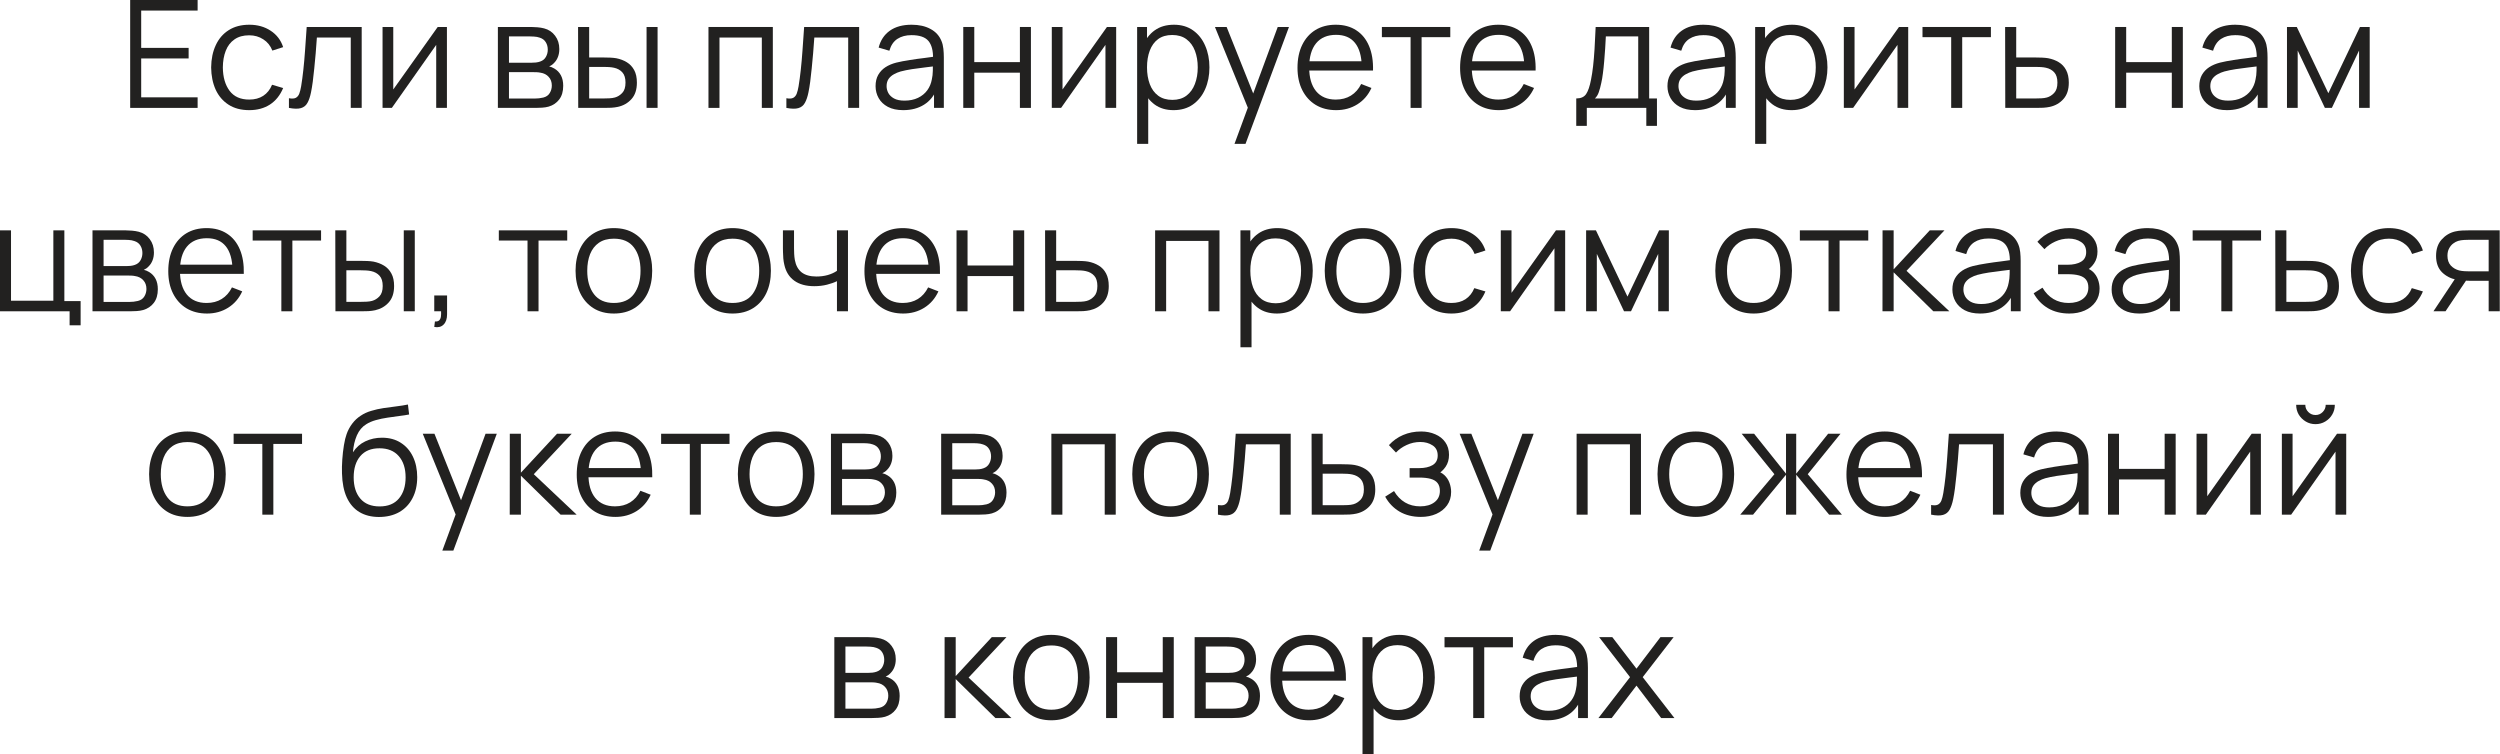 <?xml version="1.0" encoding="UTF-8"?> <svg xmlns="http://www.w3.org/2000/svg" viewBox="0 0 233.531 70.44" fill="none"><path d="M12.16 10.079V0H18.46V0.987H13.189V4.473H17.62V5.46H13.189V9.092H18.46V10.079H12.16Z" fill="#222120"></path><path d="M23.28 10.289C22.519 10.289 21.875 10.119 21.348 9.778C20.821 9.438 20.419 8.969 20.144 8.371C19.873 7.769 19.733 7.079 19.724 6.299C19.733 5.506 19.878 4.811 20.158 4.214C20.438 3.612 20.842 3.145 21.369 2.814C21.896 2.478 22.535 2.31 23.287 2.31C24.052 2.31 24.717 2.496 25.282 2.87C25.851 3.243 26.24 3.754 26.45 4.403L25.442 4.725C25.265 4.272 24.983 3.922 24.596 3.675C24.213 3.423 23.774 3.297 23.28 3.297C22.724 3.297 22.265 3.425 21.901 3.682C21.537 3.934 21.266 4.286 21.089 4.739C20.912 5.191 20.821 5.712 20.816 6.299C20.825 7.205 21.035 7.933 21.446 8.483C21.857 9.029 22.468 9.302 23.28 9.302C23.793 9.302 24.229 9.186 24.589 8.952C24.953 8.714 25.228 8.369 25.414 7.916L26.45 8.224C26.17 8.896 25.76 9.41 25.219 9.764C24.677 10.114 24.031 10.289 23.28 10.289Z" fill="#222120"></path><path d="M26.99 10.079V9.176C27.27 9.228 27.483 9.216 27.627 9.141C27.776 9.062 27.886 8.931 27.956 8.749C28.026 8.563 28.084 8.332 28.131 8.056C28.206 7.599 28.274 7.095 28.334 6.544C28.395 5.994 28.449 5.387 28.495 4.725C28.547 4.057 28.598 3.322 28.649 2.52H33.787V10.079H32.765V3.507H29.601C29.568 4.001 29.531 4.494 29.489 4.984C29.447 5.474 29.403 5.945 29.356 6.397C29.314 6.845 29.267 7.258 29.216 7.636C29.165 8.014 29.111 8.341 29.055 8.616C28.971 9.032 28.859 9.363 28.719 9.61C28.584 9.858 28.381 10.021 28.11 10.1C27.839 10.179 27.466 10.172 26.99 10.079Z" fill="#222120"></path><path d="M41.748 2.52V10.079H40.747V4.193L36.603 10.079H35.735V2.52H36.736V8.357L40.887 2.52H41.748Z" fill="#222120"></path><path d="M46.508 10.079V2.52H49.623C49.781 2.52 49.972 2.529 50.196 2.548C50.425 2.566 50.638 2.601 50.833 2.653C51.258 2.765 51.599 2.993 51.855 3.339C52.117 3.684 52.247 4.099 52.247 4.585C52.247 4.855 52.205 5.098 52.121 5.313C52.042 5.523 51.928 5.705 51.778 5.859C51.708 5.938 51.631 6.008 51.547 6.068C51.463 6.124 51.382 6.171 51.302 6.208C51.452 6.236 51.613 6.302 51.785 6.404C52.056 6.563 52.261 6.778 52.401 7.048C52.541 7.314 52.611 7.639 52.611 8.021C52.611 8.539 52.488 8.962 52.24 9.288C51.993 9.615 51.662 9.839 51.246 9.96C51.06 10.011 50.857 10.044 50.638 10.058C50.423 10.072 50.22 10.079 50.029 10.079H46.508ZM47.544 9.204H49.979C50.078 9.204 50.201 9.197 50.351 9.183C50.5 9.165 50.633 9.141 50.749 9.113C51.025 9.043 51.226 8.903 51.351 8.693C51.482 8.479 51.547 8.245 51.547 7.993C51.547 7.662 51.449 7.391 51.253 7.181C51.062 6.967 50.805 6.836 50.483 6.789C50.376 6.766 50.264 6.752 50.148 6.747C50.031 6.743 49.926 6.74 49.833 6.74H47.544V9.204ZM47.544 5.859H49.657C49.779 5.859 49.914 5.852 50.064 5.838C50.217 5.819 50.351 5.789 50.462 5.747C50.705 5.663 50.882 5.518 50.994 5.313C51.111 5.107 51.169 4.883 51.169 4.641C51.169 4.375 51.106 4.141 50.98 3.941C50.859 3.74 50.675 3.6 50.428 3.521C50.259 3.46 50.078 3.425 49.882 3.416C49.69 3.406 49.569 3.402 49.518 3.402H47.544V5.859Z" fill="#222120"></path><path d="M54.013 10.079L53.999 2.52H55.035V5.369H56.351C56.571 5.369 56.785 5.373 56.995 5.383C57.205 5.392 57.394 5.411 57.562 5.439C57.935 5.513 58.267 5.639 58.556 5.817C58.845 5.994 59.074 6.239 59.242 6.551C59.41 6.859 59.494 7.249 59.494 7.72C59.494 8.369 59.326 8.88 58.99 9.253C58.654 9.627 58.232 9.869 57.723 9.981C57.532 10.023 57.324 10.051 57.1 10.065C56.876 10.074 56.657 10.079 56.442 10.079H54.013ZM55.035 9.197H56.4C56.554 9.197 56.729 9.193 56.925 9.183C57.121 9.174 57.294 9.148 57.443 9.106C57.695 9.036 57.921 8.896 58.122 8.686C58.327 8.472 58.43 8.15 58.43 7.72C58.43 7.296 58.332 6.976 58.136 6.761C57.94 6.542 57.679 6.397 57.352 6.327C57.203 6.295 57.044 6.274 56.876 6.264C56.713 6.255 56.554 6.25 56.4 6.25H55.035V9.197ZM60.397 10.079V2.52H61.426V10.079H60.397Z" fill="#222120"></path><path d="M66.18 10.079V2.52H72.192V10.079H71.164V3.507H67.209V10.079H66.18Z" fill="#222120"></path><path d="M73.457 10.079V9.176C73.737 9.228 73.949 9.216 74.094 9.141C74.243 9.062 74.353 8.931 74.423 8.749C74.493 8.563 74.551 8.332 74.598 8.056C74.673 7.599 74.74 7.095 74.801 6.544C74.862 5.994 74.915 5.387 74.962 4.725C75.013 4.057 75.065 3.322 75.116 2.52H80.254V10.079H79.232V3.507H76.068C76.035 4.001 75.998 4.494 75.956 4.984C75.914 5.474 75.869 5.945 75.823 6.397C75.781 6.845 75.734 7.258 75.683 7.636C75.632 8.014 75.578 8.341 75.522 8.616C75.438 9.032 75.326 9.363 75.186 9.61C75.051 9.858 74.848 10.021 74.577 10.1C74.306 10.179 73.933 10.172 73.457 10.079Z" fill="#222120"></path><path d="M84.372 10.289C83.803 10.289 83.324 10.186 82.937 9.981C82.554 9.776 82.267 9.503 82.076 9.162C81.885 8.822 81.789 8.451 81.789 8.049C81.789 7.639 81.871 7.289 82.034 6.999C82.202 6.705 82.428 6.465 82.713 6.278C83.002 6.092 83.336 5.95 83.714 5.852C84.096 5.758 84.519 5.677 84.981 5.607C85.447 5.532 85.903 5.469 86.346 5.418C86.794 5.362 87.186 5.308 87.522 5.257L87.158 5.481C87.172 4.734 87.027 4.181 86.724 3.822C86.42 3.462 85.893 3.283 85.142 3.283C84.624 3.283 84.185 3.399 83.826 3.633C83.471 3.866 83.222 4.235 83.077 4.739L82.076 4.445C82.249 3.768 82.596 3.243 83.119 2.87C83.642 2.496 84.321 2.31 85.156 2.31C85.846 2.31 86.432 2.44 86.913 2.702C87.398 2.958 87.741 3.332 87.942 3.822C88.035 4.041 88.095 4.286 88.123 4.557C88.152 4.827 88.166 5.103 88.166 5.383V10.079H87.249V8.182L87.515 8.294C87.258 8.943 86.859 9.438 86.318 9.778C85.776 10.119 85.128 10.289 84.372 10.289ZM84.491 9.4C84.971 9.4 85.392 9.314 85.751 9.141C86.11 8.969 86.399 8.733 86.619 8.434C86.838 8.131 86.98 7.79 87.046 7.412C87.102 7.17 87.132 6.904 87.137 6.614C87.141 6.32 87.144 6.101 87.144 5.956L87.536 6.159C87.186 6.206 86.805 6.253 86.395 6.299C85.989 6.346 85.588 6.4 85.191 6.46C84.799 6.521 84.444 6.593 84.127 6.677C83.912 6.738 83.705 6.824 83.504 6.936C83.303 7.044 83.138 7.188 83.007 7.37C82.881 7.552 82.818 7.779 82.818 8.049C82.818 8.269 82.872 8.481 82.979 8.686C83.091 8.892 83.268 9.062 83.511 9.197C83.758 9.333 84.085 9.4 84.491 9.4Z" fill="#222120"></path><path d="M89.981 10.079V2.52H91.01V5.803H95.272V2.52H96.301V10.079H95.272V6.789H91.01V10.079H89.981Z" fill="#222120"></path><path d="M104.264 2.52V10.079H103.263V4.193L99.119 10.079H98.251V2.52H99.253V8.357L103.403 2.52H104.264Z" fill="#222120"></path><path d="M109.623 10.289C108.928 10.289 108.34 10.114 107.859 9.764C107.379 9.41 107.015 8.931 106.767 8.329C106.52 7.723 106.397 7.044 106.397 6.292C106.397 5.527 106.52 4.846 106.767 4.249C107.02 3.647 107.388 3.173 107.873 2.828C108.359 2.482 108.956 2.31 109.665 2.31C110.356 2.31 110.949 2.485 111.443 2.835C111.938 3.185 112.316 3.661 112.577 4.263C112.843 4.865 112.976 5.541 112.976 6.292C112.976 7.048 112.843 7.727 112.577 8.329C112.311 8.931 111.928 9.41 111.429 9.764C110.93 10.114 110.328 10.289 109.623 10.289ZM106.222 13.439V2.52H107.145V8.21H107.258V13.439H106.222ZM109.518 9.33C110.046 9.33 110.484 9.197 110.834 8.931C111.184 8.665 111.445 8.304 111.618 7.846C111.796 7.384 111.884 6.866 111.884 6.292C111.884 5.723 111.798 5.21 111.625 4.753C111.452 4.295 111.189 3.934 110.834 3.668C110.484 3.402 110.039 3.269 109.497 3.269C108.97 3.269 108.531 3.397 108.181 3.654C107.836 3.91 107.577 4.267 107.404 4.725C107.232 5.177 107.145 5.7 107.145 6.292C107.145 6.876 107.232 7.398 107.404 7.86C107.577 8.318 107.838 8.677 108.188 8.938C108.538 9.2 108.982 9.33 109.518 9.33Z" fill="#222120"></path><path d="M115.317 13.439L116.78 9.47L116.801 10.646L113.491 2.52H114.583L117.298 9.316H116.85L119.356 2.52H120.406L116.347 13.439H115.317Z" fill="#222120"></path><path d="M124.821 10.289C124.083 10.289 123.444 10.126 122.903 9.799C122.366 9.473 121.949 9.013 121.65 8.42C121.351 7.828 121.202 7.132 121.202 6.334C121.202 5.509 121.349 4.795 121.643 4.193C121.937 3.591 122.35 3.126 122.882 2.8C123.418 2.473 124.051 2.31 124.779 2.31C125.525 2.31 126.162 2.482 126.689 2.828C127.217 3.168 127.616 3.658 127.886 4.298C128.157 4.937 128.281 5.7 128.257 6.586H127.207V6.222C127.189 5.243 126.976 4.503 126.57 4.004C126.169 3.504 125.581 3.255 124.807 3.255C123.995 3.255 123.372 3.518 122.938 4.046C122.508 4.573 122.294 5.324 122.294 6.299C122.294 7.251 122.508 7.991 122.938 8.518C123.372 9.041 123.985 9.302 124.779 9.302C125.32 9.302 125.791 9.179 126.192 8.931C126.598 8.679 126.918 8.318 127.151 7.846L128.11 8.217C127.812 8.875 127.371 9.386 126.787 9.75C126.209 10.109 125.553 10.289 124.821 10.289ZM121.93 6.586V5.726H127.704V6.586H121.93Z" fill="#222120"></path><path d="M131.766 10.079V3.472H129.085V2.52H135.475V3.472H132.795V10.079H131.766Z" fill="#222120"></path><path d="M140.009 10.289C139.271 10.289 138.632 10.126 138.091 9.799C137.554 9.473 137.137 9.013 136.838 8.42C136.539 7.828 136.39 7.132 136.39 6.334C136.39 5.509 136.537 4.795 136.831 4.193C137.125 3.591 137.538 3.126 138.07 2.8C138.606 2.473 139.239 2.31 139.967 2.31C140.713 2.31 141.35 2.482 141.878 2.828C142.405 3.168 142.804 3.658 143.074 4.298C143.345 4.937 143.469 5.7 143.445 6.586H142.396V6.222C142.377 5.243 142.165 4.503 141.758 4.004C141.357 3.504 140.769 3.255 139.995 3.255C139.183 3.255 138.56 3.518 138.126 4.046C137.697 4.573 137.482 5.324 137.482 6.299C137.482 7.251 137.697 7.991 138.126 8.518C138.56 9.041 139.173 9.302 139.967 9.302C140.508 9.302 140.979 9.179 141.381 8.931C141.786 8.679 142.106 8.318 142.339 7.846L143.299 8.217C143 8.875 142.559 9.386 141.976 9.75C141.397 10.109 140.741 10.289 140.009 10.289ZM137.118 6.586V5.726H142.892V6.586H137.118Z" fill="#222120"></path><path d="M147.241 11.759V9.197C147.671 9.197 147.979 9.06 148.165 8.784C148.352 8.504 148.503 8.059 148.62 7.447C148.699 7.051 148.765 6.624 148.816 6.166C148.868 5.709 148.912 5.187 148.949 4.599C148.986 4.006 149.021 3.313 149.054 2.52H154.052V9.197H154.78V11.759H153.786V10.079H148.228V11.759H147.241ZM148.984 9.197H153.03V3.402H150.006C149.992 3.756 149.971 4.132 149.943 4.529C149.92 4.925 149.889 5.322 149.852 5.719C149.819 6.115 149.78 6.488 149.733 6.838C149.691 7.184 149.64 7.487 149.579 7.748C149.509 8.084 149.432 8.371 149.348 8.609C149.269 8.847 149.148 9.043 148.984 9.197Z" fill="#222120"></path><path d="M158.344 10.289C157.775 10.289 157.297 10.186 156.909 9.981C156.527 9.776 156.24 9.503 156.048 9.162C155.857 8.822 155.761 8.451 155.761 8.049C155.761 7.639 155.843 7.289 156.006 6.999C156.174 6.705 156.401 6.465 156.685 6.278C156.975 6.092 157.308 5.95 157.686 5.852C158.069 5.758 158.491 5.677 158.953 5.607C159.42 5.532 159.875 5.469 160.318 5.418C160.766 5.362 161.158 5.308 161.494 5.257L161.13 5.481C161.144 4.734 160.999 4.181 160.696 3.822C160.393 3.462 159.866 3.283 159.114 3.283C158.596 3.283 158.158 3.399 157.798 3.633C157.444 3.866 157.194 4.235 157.049 4.739L156.048 4.445C156.221 3.768 156.569 3.243 157.091 2.87C157.614 2.496 158.293 2.31 159.128 2.31C159.819 2.31 160.404 2.44 160.885 2.702C161.37 2.958 161.713 3.332 161.914 3.822C162.007 4.041 162.068 4.286 162.096 4.557C162.124 4.827 162.138 5.103 162.138 5.383V10.079H161.221V8.182L161.487 8.294C161.23 8.943 160.831 9.438 160.29 9.778C159.749 10.119 159.1 10.289 158.344 10.289ZM158.463 9.4C158.944 9.4 159.364 9.314 159.723 9.141C160.082 8.969 160.372 8.733 160.591 8.434C160.81 8.131 160.953 7.79 161.018 7.412C161.074 7.17 161.104 6.904 161.109 6.614C161.114 6.32 161.116 6.101 161.116 5.956L161.508 6.159C161.158 6.206 160.778 6.253 160.367 6.299C159.961 6.346 159.56 6.4 159.163 6.46C158.771 6.521 158.417 6.593 158.099 6.677C157.885 6.738 157.677 6.824 157.476 6.936C157.276 7.044 157.11 7.188 156.979 7.37C156.853 7.552 156.79 7.779 156.79 8.049C156.79 8.269 156.844 8.481 156.951 8.686C157.063 8.892 157.241 9.062 157.483 9.197C157.731 9.333 158.057 9.4 158.463 9.4Z" fill="#222120"></path><path d="M167.355 10.289C166.659 10.289 166.071 10.114 165.591 9.764C165.11 9.41 164.746 8.931 164.499 8.329C164.252 7.723 164.128 7.044 164.128 6.292C164.128 5.527 164.252 4.846 164.499 4.249C164.751 3.647 165.12 3.173 165.605 2.828C166.09 2.482 166.687 2.31 167.397 2.31C168.087 2.31 168.68 2.485 169.175 2.835C169.669 3.185 170.047 3.661 170.308 4.263C170.574 4.865 170.707 5.541 170.707 6.292C170.707 7.048 170.574 7.727 170.308 8.329C170.042 8.931 169.66 9.41 169.161 9.764C168.661 10.114 168.059 10.289 167.355 10.289ZM163.953 13.439V2.52H164.877V8.21H164.989V13.439H163.953ZM167.25 9.33C167.777 9.33 168.216 9.197 168.566 8.931C168.916 8.665 169.177 8.304 169.35 7.846C169.527 7.384 169.616 6.866 169.616 6.292C169.616 5.723 169.529 5.21 169.357 4.753C169.184 4.295 168.92 3.934 168.566 3.668C168.216 3.402 167.77 3.269 167.229 3.269C166.701 3.269 166.263 3.397 165.913 3.654C165.568 3.91 165.309 4.267 165.136 4.725C164.963 5.177 164.877 5.7 164.877 6.292C164.877 6.876 164.963 7.398 165.136 7.86C165.309 8.318 165.57 8.677 165.92 8.938C166.27 9.2 166.713 9.33 167.25 9.33Z" fill="#222120"></path><path d="M178.25 2.52V10.079H177.249V4.193L173.105 10.079H172.237V2.52H173.238V8.357L177.389 2.52H178.25Z" fill="#222120"></path><path d="M182.265 10.079V3.472H179.585V2.52H185.975V3.472H183.294V10.079H182.265Z" fill="#222120"></path><path d="M187.317 10.079L187.303 2.52H188.339V5.369H190.109C190.329 5.369 190.543 5.373 190.753 5.383C190.968 5.392 191.157 5.411 191.32 5.439C191.694 5.509 192.025 5.632 192.314 5.81C192.608 5.987 192.837 6.232 193 6.544C193.168 6.857 193.252 7.249 193.252 7.72C193.252 8.369 193.084 8.88 192.748 9.253C192.417 9.627 191.997 9.869 191.488 9.981C191.297 10.023 191.089 10.051 190.865 10.065C190.641 10.074 190.42 10.079 190.2 10.079H187.317ZM188.339 9.197H190.158C190.317 9.197 190.494 9.193 190.69 9.183C190.886 9.174 191.059 9.148 191.208 9.106C191.456 9.036 191.68 8.896 191.88 8.686C192.086 8.472 192.188 8.15 192.188 7.72C192.188 7.296 192.09 6.976 191.894 6.761C191.698 6.542 191.437 6.397 191.11 6.327C190.966 6.295 190.809 6.274 190.641 6.264C190.473 6.255 190.312 6.25 190.158 6.25H188.339V9.197Z" fill="#222120"></path><path d="M197.583 10.079V2.52H198.612V5.803H202.874V2.52H203.904V10.079H202.874V6.789H198.612V10.079H197.583Z" fill="#222120"></path><path d="M208.024 10.289C207.454 10.289 206.976 10.186 206.589 9.981C206.206 9.776 205.919 9.503 205.728 9.162C205.536 8.822 205.441 8.451 205.441 8.049C205.441 7.639 205.522 7.289 205.686 6.999C205.854 6.705 206.08 6.465 206.365 6.278C206.654 6.092 206.988 5.95 207.366 5.852C207.748 5.758 208.171 5.677 208.633 5.607C209.099 5.532 209.554 5.469 209.998 5.418C210.445 5.362 210.838 5.308 211.173 5.257L210.809 5.481C210.823 4.734 210.679 4.181 210.375 3.822C210.072 3.462 209.545 3.283 208.794 3.283C208.276 3.283 207.837 3.399 207.478 3.633C207.123 3.866 206.873 4.235 206.729 4.739L205.728 4.445C205.9 3.768 206.248 3.243 206.771 2.87C207.293 2.496 207.972 2.31 208.808 2.31C209.498 2.31 210.084 2.44 210.565 2.702C211.05 2.958 211.393 3.332 211.593 3.822C211.687 4.041 211.747 4.286 211.775 4.557C211.803 4.827 211.817 5.103 211.817 5.383V10.079H210.9V8.182L211.166 8.294C210.91 8.943 210.511 9.438 209.97 9.778C209.428 10.119 208.779 10.289 208.024 10.289ZM208.143 9.4C208.623 9.4 209.043 9.314 209.403 9.141C209.762 8.969 210.051 8.733 210.271 8.434C210.49 8.131 210.632 7.79 210.697 7.412C210.753 7.17 210.784 6.904 210.788 6.614C210.793 6.32 210.795 6.101 210.795 5.956L211.187 6.159C210.837 6.206 210.457 6.253 210.046 6.299C209.64 6.346 209.239 6.4 208.843 6.46C208.45 6.521 208.096 6.593 207.779 6.677C207.564 6.738 207.356 6.824 207.156 6.936C206.955 7.044 206.789 7.188 206.659 7.37C206.533 7.552 206.47 7.779 206.47 8.049C206.47 8.269 206.523 8.481 206.631 8.686C206.743 8.892 206.92 9.062 207.163 9.197C207.41 9.333 207.737 9.4 208.143 9.4Z" fill="#222120"></path><path d="M213.632 10.079V2.52H214.549L217.496 8.707L220.45 2.52H221.36V10.079H220.366V4.718L217.825 10.079H217.174L214.633 4.718V10.079H213.632Z" fill="#222120"></path><path d="M6.502 30.387V29.078H0V21.518H1.029V28.091H4.984V21.518H6.012V28.126H7.531V30.387H6.502Z" fill="#222120"></path><path d="M8.64 29.078V21.518H11.755C11.913 21.518 12.105 21.528 12.329 21.546C12.557 21.565 12.77 21.6 12.966 21.651C13.39 21.763 13.731 21.992 13.987 22.337C14.249 22.682 14.379 23.098 14.379 23.583C14.379 23.854 14.337 24.096 14.253 24.311C14.174 24.521 14.06 24.703 13.91 24.857C13.84 24.936 13.763 25.006 13.679 25.067C13.595 25.123 13.514 25.17 13.434 25.207C13.584 25.235 13.745 25.3 13.917 25.403C14.188 25.562 14.393 25.776 14.533 26.047C14.673 26.313 14.743 26.637 14.743 27.02C14.743 27.538 14.62 27.96 14.372 28.287C14.125 28.613 13.794 28.837 13.378 28.959C13.192 29.01 12.989 29.043 12.77 29.057C12.555 29.071 12.352 29.078 12.161 29.078H8.64ZM9.676 28.203H12.112C12.21 28.203 12.333 28.196 12.483 28.182C12.632 28.163 12.765 28.14 12.882 28.112C13.157 28.042 13.358 27.902 13.483 27.692C13.614 27.477 13.679 27.244 13.679 26.992C13.679 26.661 13.581 26.39 13.386 26.18C13.194 25.965 12.938 25.835 12.616 25.788C12.508 25.765 12.396 25.751 12.28 25.746C12.163 25.741 12.058 25.739 11.965 25.739H9.676V28.203ZM9.676 24.857H11.79C11.911 24.857 12.046 24.85 12.196 24.836C12.35 24.817 12.483 24.787 12.595 24.745C12.837 24.661 13.015 24.516 13.127 24.311C13.243 24.106 13.302 23.882 13.302 23.639C13.302 23.373 13.239 23.14 13.113 22.939C12.991 22.738 12.807 22.598 12.56 22.519C12.392 22.458 12.21 22.423 12.014 22.414C11.822 22.405 11.701 22.4 11.65 22.4H9.676V24.857Z" fill="#222120"></path><path d="M19.337 29.288C18.6 29.288 17.961 29.124 17.419 28.798C16.883 28.471 16.465 28.011 16.166 27.419C15.868 26.826 15.719 26.131 15.719 25.333C15.719 24.507 15.865 23.793 16.159 23.191C16.453 22.589 16.866 22.125 17.398 21.798C17.935 21.472 18.567 21.308 19.295 21.308C20.042 21.308 20.679 21.481 21.206 21.826C21.733 22.167 22.132 22.657 22.403 23.296C22.674 23.935 22.797 24.698 22.774 25.585H21.724V25.221C21.705 24.241 21.493 23.501 21.087 23.002C20.686 22.503 20.098 22.253 19.323 22.253C18.511 22.253 17.888 22.517 17.454 23.044C17.025 23.571 16.81 24.323 16.81 25.298C16.81 26.25 17.025 26.989 17.454 27.517C17.888 28.039 18.502 28.301 19.295 28.301C19.836 28.301 20.308 28.177 20.709 27.93C21.115 27.678 21.435 27.316 21.668 26.845L22.627 27.216C22.328 27.874 21.887 28.385 21.304 28.749C20.725 29.108 20.07 29.288 19.337 29.288ZM16.446 25.585V24.724H22.221V25.585H16.446Z" fill="#222120"></path><path d="M26.282 29.078V22.47H23.602V21.518H29.992V22.47H27.311V29.078H26.282Z" fill="#222120"></path><path d="M31.334 29.078L31.32 21.518H32.355V24.367H33.671C33.891 24.367 34.105 24.372 34.315 24.381C34.525 24.39 34.714 24.409 34.882 24.437C35.256 24.512 35.587 24.638 35.876 24.815C36.166 24.992 36.394 25.237 36.562 25.55C36.73 25.858 36.814 26.247 36.814 26.719C36.814 27.367 36.646 27.878 36.31 28.252C35.974 28.625 35.552 28.867 35.043 28.98C34.852 29.022 34.644 29.05 34.42 29.064C34.196 29.073 33.977 29.078 33.762 29.078H31.334ZM32.355 28.196H33.72C33.875 28.196 34.049 28.191 34.245 28.182C34.441 28.172 34.614 28.147 34.763 28.105C35.015 28.035 35.242 27.895 35.442 27.685C35.648 27.47 35.75 27.148 35.75 26.719C35.75 26.294 35.652 25.974 35.456 25.76C35.26 25.541 34.999 25.396 34.672 25.326C34.523 25.293 34.364 25.272 34.196 25.263C34.033 25.254 33.875 25.249 33.72 25.249H32.355V28.196ZM37.717 29.078V21.518H38.746V29.078H37.717Z" fill="#222120"></path><path d="M40.565 30.54L40.628 30.029C40.815 30.043 40.95 30.006 41.034 29.917C41.118 29.829 41.169 29.71 41.188 29.561C41.206 29.411 41.211 29.25 41.202 29.078H40.565V27.601H41.762V29.358C41.762 29.787 41.652 30.109 41.433 30.323C41.218 30.538 40.929 30.61 40.565 30.54Z" fill="#222120"></path><path d="M49.277 29.078V22.47H46.596V21.518H52.986V22.47H50.305V29.078H49.277Z" fill="#222120"></path><path d="M57.341 29.288C56.589 29.288 55.948 29.117 55.416 28.777C54.884 28.436 54.476 27.965 54.191 27.363C53.907 26.761 53.764 26.07 53.764 25.291C53.764 24.498 53.909 23.802 54.198 23.205C54.487 22.608 54.898 22.143 55.43 21.812C55.967 21.476 56.603 21.308 57.341 21.308C58.097 21.308 58.741 21.479 59.273 21.819C59.809 22.155 60.218 22.624 60.498 23.226C60.782 23.823 60.924 24.512 60.924 25.291C60.924 26.084 60.782 26.782 60.498 27.384C60.213 27.981 59.802 28.448 59.266 28.784C58.729 29.119 58.087 29.288 57.341 29.288ZM57.341 28.301C58.181 28.301 58.806 28.023 59.217 27.468C59.627 26.908 59.833 26.182 59.833 25.291C59.833 24.376 59.625 23.648 59.21 23.107C58.799 22.566 58.176 22.295 57.341 22.295C56.776 22.295 56.31 22.423 55.941 22.68C55.577 22.932 55.304 23.284 55.122 23.737C54.945 24.185 54.856 24.703 54.856 25.291C54.856 26.201 55.066 26.931 55.486 27.482C55.906 28.028 56.524 28.301 57.341 28.301Z" fill="#222120"></path><path d="M68.428 29.288C67.677 29.288 67.035 29.117 66.503 28.777C65.971 28.436 65.563 27.965 65.278 27.363C64.993 26.761 64.851 26.07 64.851 25.291C64.851 24.498 64.996 23.802 65.285 23.205C65.574 22.608 65.985 22.143 66.517 21.812C67.053 21.476 67.691 21.308 68.428 21.308C69.184 21.308 69.828 21.479 70.36 21.819C70.896 22.155 71.304 22.624 71.584 23.226C71.869 23.823 72.012 24.512 72.012 25.291C72.012 26.084 71.869 26.782 71.584 27.384C71.3 27.981 70.889 28.448 70.353 28.784C69.816 29.119 69.174 29.288 68.428 29.288ZM68.428 28.301C69.268 28.301 69.893 28.023 70.304 27.468C70.714 26.908 70.92 26.182 70.92 25.291C70.92 24.376 70.712 23.648 70.297 23.107C69.886 22.566 69.263 22.295 68.428 22.295C67.863 22.295 67.397 22.423 67.028 22.68C66.664 22.932 66.391 23.284 66.209 23.737C66.032 24.185 65.943 24.703 65.943 25.291C65.943 26.201 66.153 26.931 66.573 27.482C66.993 28.028 67.611 28.301 68.428 28.301Z" fill="#222120"></path><path d="M78.182 29.078V26.264C77.93 26.39 77.62 26.499 77.251 26.593C76.882 26.686 76.486 26.733 76.061 26.733C75.296 26.733 74.675 26.562 74.199 26.222C73.723 25.881 73.413 25.389 73.269 24.745C73.222 24.554 73.189 24.351 73.17 24.136C73.156 23.921 73.147 23.728 73.142 23.555C73.138 23.382 73.135 23.259 73.135 23.184V21.518H74.172V23.184C74.172 23.338 74.176 23.513 74.186 23.709C74.195 23.905 74.216 24.096 74.248 24.283C74.342 24.792 74.552 25.177 74.878 25.438C75.21 25.699 75.674 25.83 76.271 25.83C76.645 25.83 76.997 25.783 77.328 25.69C77.664 25.592 77.949 25.461 78.182 25.298V21.518H79.211V29.078H78.182Z" fill="#222120"></path><path d="M84.369 29.288C83.632 29.288 82.992 29.124 82.451 28.798C81.914 28.471 81.497 28.011 81.198 27.419C80.899 26.826 80.75 26.131 80.75 25.333C80.75 24.507 80.897 23.793 81.191 23.191C81.485 22.589 81.898 22.125 82.43 21.798C82.967 21.472 83.599 21.308 84.327 21.308C85.074 21.308 85.71 21.481 86.238 21.826C86.765 22.167 87.164 22.657 87.435 23.296C87.705 23.935 87.829 24.698 87.806 25.585H86.756V25.221C86.737 24.241 86.525 23.501 86.119 23.002C85.717 22.503 85.13 22.253 84.355 22.253C83.543 22.253 82.92 22.517 82.486 23.044C82.057 23.571 81.842 24.323 81.842 25.298C81.842 26.25 82.057 26.989 82.486 27.517C82.92 28.039 83.534 28.301 84.327 28.301C84.868 28.301 85.339 28.177 85.741 27.93C86.147 27.678 86.466 27.316 86.7 26.845L87.659 27.216C87.36 27.874 86.919 28.385 86.336 28.749C85.757 29.108 85.102 29.288 84.369 29.288ZM81.478 25.585V24.724H87.253V25.585H81.478Z" fill="#222120"></path><path d="M89.352 29.078V21.518H90.381V24.801H94.643V21.518H95.672V29.078H94.643V25.788H90.381V29.078H89.352Z" fill="#222120"></path><path d="M97.637 29.078L97.623 21.518H98.659V24.367H100.429C100.649 24.367 100.863 24.372 101.073 24.381C101.288 24.39 101.477 24.409 101.64 24.437C102.014 24.507 102.345 24.631 102.634 24.808C102.928 24.985 103.157 25.23 103.32 25.543C103.488 25.856 103.572 26.247 103.572 26.719C103.572 27.367 103.404 27.878 103.068 28.252C102.737 28.625 102.317 28.867 101.808 28.98C101.617 29.022 101.409 29.05 101.185 29.064C100.961 29.073 100.74 29.078 100.52 29.078H97.637ZM98.659 28.196H100.478C100.637 28.196 100.814 28.191 101.01 28.182C101.206 28.172 101.379 28.147 101.528 28.105C101.776 28.035 102 27.895 102.2 27.685C102.406 27.47 102.508 27.148 102.508 26.719C102.508 26.294 102.41 25.974 102.214 25.76C102.018 25.541 101.757 25.396 101.43 25.326C101.286 25.293 101.129 25.272 100.961 25.263C100.793 25.254 100.632 25.249 100.478 25.249H98.659V28.196Z" fill="#222120"></path><path d="M107.903 29.078V21.518H113.916V29.078H112.887V22.505H108.932V29.078H107.903Z" fill="#222120"></path><path d="M119.275 29.288C118.579 29.288 117.991 29.112 117.511 28.763C117.03 28.408 116.666 27.93 116.419 27.328C116.172 26.721 116.048 26.042 116.048 25.291C116.048 24.526 116.172 23.844 116.419 23.247C116.671 22.645 117.04 22.171 117.525 21.826C118.01 21.481 118.607 21.308 119.317 21.308C120.007 21.308 120.6 21.483 121.095 21.833C121.589 22.183 121.967 22.659 122.229 23.261C122.495 23.863 122.627 24.54 122.627 25.291C122.627 26.047 122.495 26.726 122.229 27.328C121.963 27.93 121.58 28.408 121.081 28.763C120.581 29.112 119.979 29.288 119.275 29.288ZM115.873 32.437V21.518H116.797V27.209H116.909V32.437H115.873ZM119.17 28.329C119.697 28.329 120.136 28.196 120.486 27.93C120.836 27.664 121.097 27.302 121.27 26.845C121.447 26.383 121.536 25.865 121.536 25.291C121.536 24.722 121.449 24.208 121.277 23.751C121.104 23.294 120.84 22.932 120.486 22.666C120.136 22.4 119.69 22.267 119.149 22.267C118.622 22.267 118.183 22.395 117.833 22.652C117.488 22.909 117.229 23.266 117.056 23.723C116.883 24.176 116.797 24.698 116.797 25.291C116.797 25.874 116.883 26.397 117.056 26.859C117.229 27.316 117.49 27.675 117.84 27.937C118.19 28.198 118.633 28.329 119.17 28.329Z" fill="#222120"></path><path d="M127.321 29.288C126.57 29.288 125.928 29.117 125.397 28.777C124.865 28.436 124.456 27.965 124.171 27.363C123.887 26.761 123.745 26.07 123.745 25.291C123.745 24.498 123.889 23.802 124.178 23.205C124.468 22.608 124.879 22.143 125.411 21.812C125.947 21.476 126.584 21.308 127.321 21.308C128.077 21.308 128.721 21.479 129.253 21.819C129.79 22.155 130.198 22.624 130.478 23.226C130.763 23.823 130.905 24.512 130.905 25.291C130.905 26.084 130.763 26.782 130.478 27.384C130.193 27.981 129.783 28.448 129.246 28.784C128.709 29.119 128.068 29.288 127.321 29.288ZM127.321 28.301C128.161 28.301 128.786 28.023 129.197 27.468C129.608 26.908 129.813 26.182 129.813 25.291C129.813 24.376 129.605 23.648 129.19 23.107C128.779 22.566 128.156 22.295 127.321 22.295C126.757 22.295 126.29 22.423 125.921 22.68C125.557 22.932 125.284 23.284 125.103 23.737C124.925 24.185 124.837 24.703 124.837 25.291C124.837 26.201 125.046 26.931 125.466 27.482C125.886 28.028 126.505 28.301 127.321 28.301Z" fill="#222120"></path><path d="M135.585 29.288C134.824 29.288 134.18 29.117 133.653 28.777C133.126 28.436 132.724 27.967 132.449 27.37C132.178 26.768 132.038 26.077 132.029 25.298C132.038 24.505 132.183 23.809 132.463 23.212C132.743 22.61 133.147 22.143 133.674 21.812C134.201 21.476 134.84 21.308 135.592 21.308C136.357 21.308 137.022 21.495 137.587 21.868C138.156 22.241 138.545 22.752 138.756 23.401L137.747 23.723C137.57 23.27 137.288 22.92 136.901 22.673C136.518 22.421 136.079 22.295 135.585 22.295C135.03 22.295 134.57 22.423 134.206 22.68C133.842 22.932 133.571 23.284 133.394 23.737C133.217 24.19 133.126 24.71 133.121 25.298C133.13 26.203 133.34 26.931 133.751 27.482C134.162 28.028 134.773 28.301 135.585 28.301C136.098 28.301 136.534 28.184 136.894 27.951C137.258 27.713 137.533 27.367 137.719 26.915L138.756 27.223C138.476 27.895 138.065 28.408 137.524 28.763C136.982 29.112 136.336 29.288 135.585 29.288Z" fill="#222120"></path><path d="M146.206 21.518V29.078H145.205V23.191L141.061 29.078H140.193V21.518H141.194V27.356L145.345 21.518H146.206Z" fill="#222120"></path><path d="M148.163 29.078V21.518H149.08L152.027 27.706L154.981 21.518H155.891V29.078H154.897V23.716L152.356 29.078H151.705L149.164 23.716V29.078H148.163Z" fill="#222120"></path><path d="M163.809 29.288C163.057 29.288 162.416 29.117 161.884 28.777C161.352 28.436 160.943 27.965 160.659 27.363C160.374 26.761 160.232 26.07 160.232 25.291C160.232 24.498 160.376 23.802 160.666 23.205C160.955 22.608 161.366 22.143 161.898 21.812C162.434 21.476 163.071 21.308 163.809 21.308C164.564 21.308 165.208 21.479 165.74 21.819C166.277 22.155 166.685 22.624 166.965 23.226C167.25 23.823 167.392 24.512 167.392 25.291C167.392 26.084 167.25 26.782 166.965 27.384C166.681 27.981 166.27 28.448 165.733 28.784C165.197 29.119 164.555 29.288 163.809 29.288ZM163.809 28.301C164.648 28.301 165.274 28.023 165.684 27.468C166.095 26.908 166.3 26.182 166.3 25.291C166.3 24.376 166.093 23.648 165.677 23.107C165.267 22.566 164.644 22.295 163.809 22.295C163.244 22.295 162.777 22.423 162.409 22.68C162.045 22.932 161.772 23.284 161.59 23.737C161.412 24.185 161.324 24.703 161.324 25.291C161.324 26.201 161.534 26.931 161.954 27.482C162.374 28.028 162.992 28.301 163.809 28.301Z" fill="#222120"></path><path d="M170.809 29.078V22.47H168.129V21.518H174.519V22.47H171.838V29.078H170.809Z" fill="#222120"></path><path d="M175.847 29.078L175.854 21.518H176.89V25.158L180.263 21.518H181.635L178.093 25.298L182.097 29.078H180.599L176.89 25.438V29.078H175.847Z" fill="#222120"></path><path d="M184.961 29.288C184.392 29.288 183.913 29.185 183.526 28.98C183.144 28.774 182.857 28.501 182.665 28.161C182.474 27.82 182.378 27.449 182.378 27.048C182.378 26.637 182.46 26.287 182.623 25.998C182.791 25.704 183.018 25.464 183.302 25.277C183.592 25.09 183.925 24.948 184.303 24.85C184.686 24.757 185.108 24.675 185.57 24.605C186.037 24.53 186.492 24.467 186.935 24.416C187.383 24.36 187.775 24.306 188.111 24.255L187.747 24.479C187.761 23.732 187.616 23.179 187.313 22.82C187.01 22.461 186.482 22.281 185.731 22.281C185.213 22.281 184.774 22.398 184.415 22.631C184.061 22.864 183.811 23.233 183.666 23.737L182.665 23.443C182.838 22.766 183.186 22.241 183.708 21.868C184.231 21.495 184.91 21.308 185.745 21.308C186.436 21.308 187.021 21.439 187.502 21.7C187.987 21.957 188.33 22.33 188.531 22.82C188.624 23.039 188.685 23.284 188.713 23.555C188.741 23.826 188.755 24.101 188.755 24.381V29.078H187.838V27.181L188.104 27.293C187.847 27.941 187.448 28.436 186.907 28.777C186.366 29.117 185.717 29.288 184.961 29.288ZM185.08 28.399C185.561 28.399 185.981 28.312 186.34 28.14C186.699 27.967 186.989 27.731 187.208 27.433C187.427 27.129 187.57 26.789 187.635 26.411C187.691 26.168 187.721 25.902 187.726 25.613C187.731 25.319 187.733 25.099 187.733 24.955L188.125 25.158C187.775 25.205 187.394 25.251 186.984 25.298C186.578 25.345 186.177 25.398 185.78 25.459C185.388 25.52 185.033 25.592 184.716 25.676C184.501 25.736 184.294 25.823 184.093 25.935C183.892 26.042 183.727 26.187 183.596 26.369C183.47 26.551 183.407 26.777 183.407 27.048C183.407 27.267 183.461 27.479 183.568 27.685C183.68 27.89 183.858 28.06 184.1 28.196C184.348 28.331 184.674 28.399 185.08 28.399Z" fill="#222120"></path><path d="M193.3 29.288C192.539 29.288 191.874 29.122 191.305 28.791C190.74 28.455 190.295 27.99 189.968 27.398L190.794 26.873C191.069 27.339 191.412 27.694 191.823 27.937C192.233 28.179 192.705 28.301 193.237 28.301C193.792 28.301 194.238 28.172 194.573 27.916C194.91 27.659 195.078 27.307 195.078 26.859C195.078 26.551 195.005 26.306 194.86 26.124C194.721 25.942 194.506 25.811 194.217 25.732C193.932 25.652 193.575 25.613 193.146 25.613H192.25V24.731H193.132C193.654 24.731 194.074 24.638 194.392 24.451C194.714 24.26 194.874 23.961 194.874 23.555C194.874 23.126 194.714 22.808 194.392 22.603C194.074 22.393 193.694 22.288 193.251 22.288C192.803 22.288 192.378 22.381 191.977 22.568C191.58 22.75 191.247 22.986 190.976 23.275L190.318 22.582C190.696 22.167 191.137 21.852 191.641 21.637C192.15 21.418 192.712 21.308 193.328 21.308C193.813 21.308 194.252 21.395 194.644 21.567C195.04 21.735 195.353 21.982 195.582 22.309C195.815 22.636 195.931 23.028 195.931 23.485C195.931 23.914 195.827 24.285 195.617 24.598C195.411 24.911 195.119 25.17 194.742 25.375L194.686 24.99C195.012 25.051 195.283 25.181 195.498 25.382C195.712 25.583 195.871 25.823 195.973 26.103C196.076 26.383 196.128 26.668 196.128 26.957C196.128 27.437 196.001 27.853 195.749 28.203C195.502 28.548 195.164 28.816 194.735 29.008C194.31 29.194 193.832 29.288 193.3 29.288Z" fill="#222120"></path><path d="M199.835 29.288C199.266 29.288 198.787 29.185 198.4 28.98C198.017 28.774 197.73 28.501 197.539 28.161C197.348 27.82 197.252 27.449 197.252 27.048C197.252 26.637 197.334 26.287 197.497 25.998C197.665 25.704 197.891 25.464 198.176 25.277C198.465 25.09 198.799 24.948 199.177 24.85C199.56 24.757 199.982 24.675 200.444 24.605C200.91 24.53 201.365 24.467 201.809 24.416C202.257 24.36 202.649 24.306 202.985 24.255L202.621 24.479C202.635 23.732 202.49 23.179 202.187 22.82C201.883 22.461 201.356 22.281 200.605 22.281C200.087 22.281 199.648 22.398 199.289 22.631C198.934 22.864 198.685 23.233 198.54 23.737L197.539 23.443C197.712 22.766 198.059 22.241 198.582 21.868C199.104 21.495 199.784 21.308 200.619 21.308C201.309 21.308 201.895 21.439 202.376 21.7C202.861 21.957 203.204 22.33 203.404 22.82C203.498 23.039 203.559 23.284 203.587 23.555C203.615 23.826 203.629 24.101 203.629 24.381V29.078H202.712V27.181L202.978 27.293C202.721 27.941 202.322 28.436 201.781 28.777C201.239 29.117 200.591 29.288 199.835 29.288ZM199.954 28.399C200.435 28.399 200.854 28.312 201.214 28.14C201.573 27.967 201.862 27.731 202.082 27.433C202.301 27.129 202.443 26.789 202.509 26.411C202.565 26.168 202.595 25.902 202.6 25.613C202.604 25.319 202.607 25.099 202.607 24.955L202.999 25.158C202.649 25.205 202.268 25.251 201.858 25.298C201.452 25.345 201.05 25.398 200.654 25.459C200.262 25.52 199.907 25.592 199.59 25.676C199.375 25.736 199.168 25.823 198.967 25.935C198.766 26.042 198.601 26.187 198.47 26.369C198.344 26.551 198.281 26.777 198.281 27.048C198.281 27.267 198.335 27.479 198.442 27.685C198.554 27.89 198.731 28.06 198.974 28.196C199.221 28.331 199.548 28.399 199.954 28.399Z" fill="#222120"></path><path d="M207.501 29.078V22.47H204.821V21.518H211.211V22.47H208.53V29.078H207.501Z" fill="#222120"></path><path d="M212.553 29.078L212.539 21.518H213.575V24.367H215.346C215.565 24.367 215.78 24.372 215.989 24.381C216.204 24.39 216.393 24.409 216.556 24.437C216.93 24.507 217.261 24.631 217.55 24.808C217.844 24.985 218.073 25.23 218.236 25.543C218.404 25.856 218.488 26.247 218.488 26.719C218.488 27.367 218.32 27.878 217.984 28.252C217.653 28.625 217.233 28.867 216.724 28.98C216.533 29.022 216.325 29.05 216.102 29.064C215.878 29.073 215.656 29.078 215.436 29.078H212.553ZM213.575 28.196H215.394C215.553 28.196 215.73 28.191 215.926 28.182C216.123 28.172 216.295 28.147 216.445 28.105C216.692 28.035 216.916 27.895 217.116 27.685C217.322 27.47 217.424 27.148 217.424 26.719C217.424 26.294 217.326 25.974 217.13 25.76C216.934 25.541 216.673 25.396 216.346 25.326C216.202 25.293 216.045 25.272 215.878 25.263C215.709 25.254 215.549 25.249 215.394 25.249H213.575V28.196Z" fill="#222120"></path><path d="M223.159 29.288C222.399 29.288 221.755 29.117 221.228 28.777C220.7 28.436 220.299 27.967 220.024 27.37C219.753 26.768 219.613 26.077 219.604 25.298C219.613 24.505 219.758 23.809 220.038 23.212C220.318 22.61 220.721 22.143 221.249 21.812C221.776 21.476 222.415 21.308 223.166 21.308C223.932 21.308 224.597 21.495 225.161 21.868C225.731 22.241 226.12 22.752 226.33 23.401L225.322 23.723C225.145 23.27 224.863 22.92 224.475 22.673C224.093 22.421 223.654 22.295 223.159 22.295C222.604 22.295 222.144 22.423 221.781 22.68C221.417 22.932 221.146 23.284 220.969 23.737C220.791 24.19 220.7 24.71 220.696 25.298C220.705 26.203 220.915 26.931 221.326 27.482C221.736 28.028 222.347 28.301 223.159 28.301C223.673 28.301 224.109 28.184 224.468 27.951C224.832 27.713 225.108 27.367 225.294 26.915L226.33 27.223C226.05 27.895 225.64 28.408 225.098 28.763C224.557 29.112 223.911 29.288 223.159 29.288Z" fill="#222120"></path><path d="M232.472 29.078V26.229H230.709C230.503 26.229 230.291 26.222 230.072 26.208C229.857 26.189 229.656 26.163 229.47 26.131C228.938 26.028 228.485 25.795 228.112 25.431C227.743 25.062 227.559 24.554 227.559 23.905C227.559 23.27 227.732 22.762 228.077 22.379C228.422 21.992 228.84 21.74 229.33 21.623C229.554 21.572 229.78 21.542 230.009 21.532C230.242 21.523 230.443 21.518 230.611 21.518H233.502L233.509 29.078H232.472ZM227.314 29.078L229.421 25.907H230.562L228.441 29.078H227.314ZM230.653 25.347H232.472V22.4H230.653C230.541 22.4 230.384 22.405 230.184 22.414C229.983 22.423 229.794 22.454 229.617 22.505C229.463 22.552 229.309 22.633 229.155 22.75C229.005 22.862 228.88 23.014 228.777 23.205C228.674 23.392 228.623 23.62 228.623 23.891C228.623 24.269 228.726 24.572 228.931 24.801C229.141 25.025 229.402 25.179 229.715 25.263C229.883 25.3 230.051 25.324 230.219 25.333C230.387 25.342 230.531 25.347 230.653 25.347Z" fill="#222120"></path><path d="M17.504 48.286C16.753 48.286 16.111 48.116 15.579 47.775C15.048 47.434 14.639 46.963 14.355 46.361C14.07 45.759 13.928 45.069 13.928 44.289C13.928 43.496 14.072 42.801 14.362 42.203C14.651 41.606 15.062 41.142 15.593 40.811C16.13 40.475 16.767 40.306 17.504 40.306C18.26 40.306 18.904 40.477 19.436 40.818C19.973 41.153 20.381 41.623 20.661 42.224C20.946 42.822 21.088 43.51 21.088 44.289C21.088 45.083 20.946 45.78 20.661 46.382C20.376 46.979 19.966 47.446 19.429 47.782C18.893 48.118 18.251 48.286 17.504 48.286ZM17.504 47.299C18.344 47.299 18.97 47.021 19.38 46.466C19.791 45.906 19.996 45.18 19.996 44.289C19.996 43.375 19.788 42.647 19.373 42.106C18.963 41.564 18.34 41.294 17.504 41.294C16.94 41.294 16.473 41.422 16.104 41.678C15.74 41.93 15.467 42.283 15.286 42.735C15.108 43.183 15.02 43.701 15.02 44.289C15.02 45.199 15.23 45.929 15.649 46.48C16.069 47.026 16.688 47.299 17.504 47.299Z" fill="#222120"></path><path d="M24.505 48.076V41.468H21.824V40.517H28.215V41.468H25.534V48.076H24.505Z" fill="#222120"></path><path d="M35.383 48.293C34.678 48.288 34.074 48.134 33.57 47.831C33.066 47.528 32.674 47.075 32.394 46.473C32.119 45.871 31.969 45.12 31.946 44.219C31.932 43.823 31.941 43.391 31.974 42.924C32.007 42.453 32.058 42.005 32.128 41.581C32.198 41.156 32.282 40.811 32.38 40.545C32.501 40.199 32.674 39.877 32.898 39.579C33.126 39.275 33.39 39.028 33.689 38.837C33.978 38.641 34.305 38.489 34.669 38.382C35.037 38.27 35.42 38.183 35.817 38.123C36.218 38.062 36.614 38.008 37.007 37.962C37.403 37.915 37.769 37.857 38.106 37.787L38.217 38.718C37.961 38.769 37.657 38.816 37.308 38.858C36.958 38.9 36.591 38.951 36.209 39.012C35.826 39.068 35.46 39.145 35.11 39.243C34.76 39.341 34.461 39.469 34.214 39.628C33.836 39.856 33.544 40.202 33.339 40.664C33.138 41.125 33.015 41.655 32.968 42.252C33.257 41.8 33.64 41.459 34.116 41.231C34.596 41.002 35.117 40.887 35.677 40.887C36.358 40.887 36.944 41.044 37.433 41.357C37.928 41.669 38.308 42.103 38.574 42.658C38.84 43.214 38.973 43.851 38.973 44.569C38.973 45.321 38.826 45.976 38.532 46.536C38.243 47.096 37.83 47.53 37.294 47.838C36.757 48.141 36.12 48.293 35.383 48.293ZM35.46 47.306C36.253 47.306 36.855 47.059 37.266 46.564C37.681 46.069 37.889 45.411 37.889 44.59C37.889 43.75 37.674 43.088 37.245 42.602C36.82 42.117 36.22 41.875 35.446 41.875C34.671 41.875 34.076 42.117 33.661 42.602C33.246 43.088 33.038 43.75 33.038 44.59C33.038 45.43 33.246 46.093 33.661 46.578C34.076 47.063 34.676 47.306 35.46 47.306Z" fill="#222120"></path><path d="M41.318 51.436L42.781 47.467L42.802 48.643L39.491 40.517H40.583L43.299 47.313H42.851L45.357 40.517H46.407L42.347 51.436H41.318Z" fill="#222120"></path><path d="M47.615 48.076L47.622 40.517H48.658V44.156L52.032 40.517H53.404L49.862 44.296L53.866 48.076H52.368L48.658 44.436V48.076H47.615Z" fill="#222120"></path><path d="M57.492 48.286C56.755 48.286 56.116 48.123 55.574 47.796C55.038 47.469 54.62 47.01 54.321 46.417C54.023 45.825 53.874 45.129 53.874 44.331C53.874 43.505 54.02 42.791 54.314 42.189C54.608 41.588 55.021 41.123 55.553 40.797C56.09 40.47 56.722 40.306 57.45 40.306C58.197 40.306 58.834 40.479 59.361 40.825C59.888 41.165 60.287 41.655 60.558 42.294C60.829 42.934 60.952 43.697 60.929 44.583H59.879V44.219C59.86 43.239 59.648 42.5 59.242 42C58.841 41.501 58.253 41.252 57.478 41.252C56.666 41.252 56.043 41.515 55.609 42.042C55.18 42.57 54.966 43.321 54.966 44.296C54.966 45.248 55.18 45.988 55.609 46.515C56.043 47.038 56.657 47.299 57.45 47.299C57.991 47.299 58.463 47.175 58.864 46.928C59.27 46.676 59.59 46.314 59.823 45.843L60.782 46.214C60.483 46.872 60.042 47.383 59.459 47.747C58.88 48.106 58.225 48.286 57.492 48.286ZM54.601 44.583V43.722H60.376V44.583H54.601Z" fill="#222120"></path><path d="M64.437 48.076V41.468H61.757V40.517H68.147V41.468H65.466V48.076H64.437Z" fill="#222120"></path><path d="M72.502 48.286C71.75 48.286 71.109 48.116 70.577 47.775C70.045 47.434 69.637 46.963 69.352 46.361C69.067 45.759 68.925 45.069 68.925 44.289C68.925 43.496 69.07 42.801 69.359 42.203C69.648 41.606 70.059 41.142 70.591 40.811C71.127 40.475 71.764 40.306 72.502 40.306C73.258 40.306 73.902 40.477 74.434 40.818C74.97 41.153 75.378 41.623 75.658 42.224C75.943 42.822 76.085 43.51 76.085 44.289C76.085 45.083 75.943 45.78 75.658 46.382C75.374 46.979 74.963 47.446 74.427 47.782C73.89 48.118 73.248 48.286 72.502 48.286ZM72.502 47.299C73.342 47.299 73.967 47.021 74.378 46.466C74.788 45.906 74.994 45.18 74.994 44.289C74.994 43.375 74.786 42.647 74.371 42.106C73.96 41.564 73.337 41.294 72.502 41.294C71.937 41.294 71.47 41.422 71.102 41.678C70.738 41.93 70.465 42.283 70.283 42.735C70.106 43.183 70.017 43.701 70.017 44.289C70.017 45.199 70.227 45.929 70.647 46.48C71.067 47.026 71.685 47.299 72.502 47.299Z" fill="#222120"></path><path d="M77.622 48.076V40.517H80.737C80.896 40.517 81.087 40.526 81.311 40.545C81.54 40.563 81.752 40.598 81.948 40.65C82.373 40.762 82.713 40.99 82.97 41.336C83.231 41.681 83.362 42.096 83.362 42.581C83.362 42.852 83.32 43.095 83.236 43.309C83.157 43.519 83.042 43.701 82.893 43.855C82.823 43.935 82.746 44.005 82.662 44.065C82.578 44.121 82.496 44.168 82.417 44.205C82.566 44.233 82.727 44.299 82.9 44.401C83.171 44.56 83.376 44.775 83.516 45.045C83.656 45.311 83.726 45.636 83.726 46.018C83.726 46.536 83.602 46.958 83.355 47.285C83.108 47.612 82.776 47.836 82.361 47.957C82.174 48.008 81.971 48.041 81.752 48.055C81.537 48.069 81.334 48.076 81.143 48.076H77.622ZM78.658 47.201H81.094C81.192 47.201 81.316 47.194 81.465 47.18C81.614 47.161 81.747 47.138 81.864 47.11C82.139 47.04 82.34 46.9 82.466 46.69C82.597 46.475 82.662 46.242 82.662 45.99C82.662 45.659 82.564 45.388 82.368 45.178C82.177 44.964 81.92 44.833 81.598 44.786C81.491 44.763 81.379 44.749 81.262 44.744C81.145 44.74 81.04 44.737 80.947 44.737H78.658V47.201ZM78.658 43.855H80.772C80.893 43.855 81.029 43.848 81.178 43.834C81.332 43.816 81.465 43.785 81.577 43.743C81.82 43.659 81.997 43.515 82.109 43.309C82.226 43.104 82.284 42.88 82.284 42.637C82.284 42.372 82.221 42.138 82.095 41.937C81.974 41.737 81.789 41.597 81.542 41.518C81.374 41.457 81.192 41.422 80.996 41.412C80.805 41.403 80.683 41.398 80.632 41.398H78.658V43.855Z" fill="#222120"></path><path d="M87.916 48.076V40.517H91.031C91.19 40.517 91.381 40.526 91.605 40.545C91.834 40.563 92.046 40.598 92.242 40.65C92.667 40.762 93.007 40.99 93.264 41.336C93.525 41.681 93.656 42.096 93.656 42.581C93.656 42.852 93.614 43.095 93.53 43.309C93.451 43.519 93.336 43.701 93.187 43.855C93.117 43.935 93.04 44.005 92.956 44.065C92.872 44.121 92.79 44.168 92.711 44.205C92.86 44.233 93.021 44.299 93.194 44.401C93.465 44.56 93.67 44.775 93.81 45.045C93.95 45.311 94.02 45.636 94.02 46.018C94.02 46.536 93.896 46.958 93.649 47.285C93.402 47.612 93.07 47.836 92.655 47.957C92.468 48.008 92.265 48.041 92.046 48.055C91.831 48.069 91.628 48.076 91.437 48.076H87.916ZM88.952 47.201H91.388C91.486 47.201 91.61 47.194 91.759 47.18C91.908 47.161 92.042 47.138 92.158 47.11C92.433 47.04 92.634 46.9 92.76 46.69C92.891 46.475 92.956 46.242 92.956 45.99C92.956 45.659 92.858 45.388 92.662 45.178C92.471 44.964 92.214 44.833 91.892 44.786C91.785 44.763 91.673 44.749 91.556 44.744C91.44 44.74 91.334 44.737 91.241 44.737H88.952V47.201ZM88.952 43.855H91.066C91.188 43.855 91.323 43.848 91.472 43.834C91.626 43.816 91.759 43.785 91.871 43.743C92.114 43.659 92.291 43.515 92.403 43.309C92.52 43.104 92.578 42.88 92.578 42.637C92.578 42.372 92.515 42.138 92.389 41.937C92.268 41.737 92.083 41.597 91.836 41.518C91.668 41.457 91.486 41.422 91.29 41.412C91.099 41.403 90.978 41.398 90.926 41.398H88.952V43.855Z" fill="#222120"></path><path d="M98.211 48.076V40.517H104.223V48.076H103.194V41.504H99.239V48.076H98.211Z" fill="#222120"></path><path d="M109.344 48.286C108.593 48.286 107.951 48.116 107.419 47.775C106.887 47.434 106.479 46.963 106.195 46.361C105.91 45.759 105.768 45.069 105.768 44.289C105.768 43.496 105.912 42.801 106.202 42.203C106.491 41.606 106.901 41.142 107.433 40.811C107.97 40.475 108.607 40.306 109.344 40.306C110.1 40.306 110.744 40.477 111.276 40.818C111.813 41.153 112.221 41.623 112.501 42.224C112.786 42.822 112.928 43.51 112.928 44.289C112.928 45.083 112.786 45.78 112.501 46.382C112.216 46.979 111.806 47.446 111.269 47.782C110.733 48.118 110.091 48.286 109.344 48.286ZM109.344 47.299C110.184 47.299 110.809 47.021 111.22 46.466C111.631 45.906 111.836 45.18 111.836 44.289C111.836 43.375 111.628 42.647 111.213 42.106C110.802 41.564 110.18 41.294 109.344 41.294C108.78 41.294 108.313 41.422 107.944 41.678C107.58 41.93 107.307 42.283 107.125 42.735C106.948 43.183 106.859 43.701 106.859 44.289C106.859 45.199 107.069 45.929 107.489 46.48C107.909 47.026 108.528 47.299 109.344 47.299Z" fill="#222120"></path><path d="M113.772 48.076V47.173C114.052 47.224 114.264 47.213 114.409 47.138C114.558 47.059 114.668 46.928 114.738 46.746C114.808 46.559 114.866 46.328 114.913 46.053C114.988 45.596 115.055 45.092 115.116 44.541C115.177 43.991 115.23 43.384 115.277 42.721C115.328 42.054 115.38 41.319 115.431 40.517H120.569V48.076H119.547V41.504H116.383C116.35 41.998 116.313 42.49 116.271 42.98C116.229 43.47 116.184 43.942 116.138 44.394C116.096 44.842 116.049 45.255 115.998 45.633C115.947 46.011 115.893 46.338 115.837 46.613C115.753 47.028 115.641 47.36 115.501 47.607C115.366 47.854 115.163 48.018 114.892 48.097C114.621 48.176 114.248 48.169 113.772 48.076Z" fill="#222120"></path><path d="M122.531 48.076L122.517 40.517H123.553V43.365H125.324C125.543 43.365 125.758 43.37 125.968 43.379C126.182 43.389 126.371 43.407 126.535 43.435C126.908 43.505 127.239 43.629 127.529 43.806C127.823 43.984 128.051 44.229 128.215 44.541C128.382 44.854 128.467 45.246 128.467 45.717C128.467 46.366 128.299 46.877 127.963 47.25C127.631 47.623 127.211 47.866 126.703 47.978C126.511 48.02 126.304 48.048 126.08 48.062C125.856 48.071 125.634 48.076 125.415 48.076H122.531ZM123.553 47.194H125.373C125.531 47.194 125.709 47.189 125.905 47.18C126.101 47.171 126.273 47.145 126.423 47.103C126.67 47.033 126.894 46.893 127.095 46.683C127.3 46.468 127.403 46.147 127.403 45.717C127.403 45.293 127.305 44.973 127.109 44.758C126.913 44.539 126.651 44.394 126.325 44.324C126.18 44.292 126.024 44.271 125.856 44.261C125.688 44.252 125.527 44.247 125.373 44.247H123.553V47.194Z" fill="#222120"></path><path d="M132.725 48.286C131.964 48.286 131.299 48.12 130.73 47.789C130.165 47.453 129.72 46.989 129.393 46.396L130.219 45.871C130.494 46.338 130.837 46.693 131.248 46.935C131.658 47.178 132.13 47.299 132.662 47.299C133.217 47.299 133.663 47.171 133.998 46.914C134.335 46.657 134.503 46.305 134.503 45.857C134.503 45.549 134.43 45.304 134.285 45.122C134.146 44.94 133.931 44.81 133.642 44.73C133.357 44.651 133 44.611 132.571 44.611H131.675V43.729H132.557C133.079 43.729 133.499 43.636 133.817 43.449C134.139 43.258 134.299 42.96 134.299 42.553C134.299 42.124 134.139 41.807 133.817 41.602C133.499 41.391 133.119 41.287 132.676 41.287C132.228 41.287 131.803 41.38 131.402 41.567C131.005 41.748 130.672 41.984 130.401 42.273L129.743 41.581C130.121 41.165 130.562 40.85 131.066 40.636C131.575 40.416 132.137 40.306 132.753 40.306C133.238 40.306 133.677 40.393 134.069 40.566C134.465 40.734 134.778 40.981 135.007 41.308C135.24 41.634 135.356 42.026 135.356 42.483C135.356 42.913 135.252 43.284 135.042 43.596C134.836 43.909 134.544 44.168 134.167 44.373L134.111 43.988C134.437 44.049 134.708 44.18 134.923 44.38C135.137 44.581 135.296 44.821 135.398 45.101C135.501 45.381 135.553 45.666 135.553 45.955C135.553 46.436 135.426 46.851 135.175 47.201C134.927 47.546 134.589 47.815 134.16 48.006C133.735 48.193 133.257 48.286 132.725 48.286Z" fill="#222120"></path><path d="M138.175 51.436L139.638 47.467L139.659 48.643L136.348 40.517H137.44L140.156 47.313H139.708L142.214 40.517H143.264L139.204 51.436H138.175Z" fill="#222120"></path><path d="M147.275 48.076V40.517H153.287V48.076H152.258V41.504H148.304V48.076H147.275Z" fill="#222120"></path><path d="M158.409 48.286C157.657 48.286 157.016 48.116 156.484 47.775C155.952 47.434 155.543 46.963 155.259 46.361C154.974 45.759 154.832 45.069 154.832 44.289C154.832 43.496 154.976 42.801 155.266 42.203C155.555 41.606 155.966 41.142 156.498 40.811C157.034 40.475 157.671 40.306 158.409 40.306C159.164 40.306 159.808 40.477 160.34 40.818C160.877 41.153 161.285 41.623 161.565 42.224C161.85 42.822 161.992 43.51 161.992 44.289C161.992 45.083 161.85 45.78 161.565 46.382C161.281 46.979 160.87 47.446 160.333 47.782C159.797 48.118 159.155 48.286 158.409 48.286ZM158.409 47.299C159.248 47.299 159.874 47.021 160.284 46.466C160.695 45.906 160.9 45.18 160.9 44.289C160.9 43.375 160.693 42.647 160.277 42.106C159.867 41.564 159.244 41.294 158.409 41.294C157.844 41.294 157.377 41.422 157.009 41.678C156.645 41.93 156.372 42.283 156.19 42.735C156.012 43.183 155.924 43.701 155.924 44.289C155.924 45.199 156.134 45.929 156.554 46.48C156.974 47.026 157.592 47.299 158.409 47.299Z" fill="#222120"></path><path d="M162.559 48.076L165.751 44.296L162.693 40.517H163.855L166.836 44.247V40.517H167.788V44.247L170.77 40.517H171.925L168.866 44.296L172.058 48.076H170.861L167.788 44.345V48.076H166.836V44.345L163.757 48.076H162.559Z" fill="#222120"></path><path d="M176.099 48.286C175.362 48.286 174.723 48.123 174.182 47.796C173.645 47.469 173.227 47.01 172.929 46.417C172.63 45.825 172.481 45.129 172.481 44.331C172.481 43.505 172.628 42.791 172.922 42.189C173.216 41.588 173.629 41.123 174.161 40.797C174.697 40.47 175.33 40.306 176.057 40.306C176.804 40.306 177.441 40.479 177.968 40.825C178.496 41.165 178.894 41.655 179.165 42.294C179.436 42.934 179.56 43.697 179.536 44.583H178.486V44.219C178.468 43.239 178.255 42.5 177.849 42C177.448 41.501 176.86 41.252 176.085 41.252C175.274 41.252 174.651 41.515 174.217 42.042C173.787 42.57 173.573 43.321 173.573 44.296C173.573 45.248 173.787 45.988 174.217 46.515C174.651 47.038 175.264 47.299 176.057 47.299C176.599 47.299 177.07 47.175 177.471 46.928C177.877 46.676 178.197 46.314 178.43 45.843L179.389 46.214C179.09 46.872 178.649 47.383 178.066 47.747C177.488 48.106 176.832 48.286 176.099 48.286ZM173.209 44.583V43.722H178.983V44.583H173.209Z" fill="#222120"></path><path d="M180.39 48.076V47.173C180.67 47.224 180.882 47.213 181.026 47.138C181.176 47.059 181.285 46.928 181.355 46.746C181.425 46.559 181.484 46.328 181.53 46.053C181.605 45.596 181.673 45.092 181.733 44.541C181.794 43.991 181.848 43.384 181.894 42.721C181.946 42.054 181.997 41.319 182.048 40.517H187.186V48.076H186.164V41.504H183C182.968 41.998 182.93 42.49 182.888 42.98C182.846 43.47 182.802 43.942 182.755 44.394C182.713 44.842 182.667 45.255 182.615 45.633C182.564 46.011 182.51 46.338 182.454 46.613C182.37 47.028 182.258 47.36 182.118 47.607C181.983 47.854 181.78 48.018 181.509 48.097C181.239 48.176 180.866 48.169 180.39 48.076Z" fill="#222120"></path><path d="M191.304 48.286C190.735 48.286 190.257 48.183 189.869 47.978C189.487 47.773 189.2 47.5 189.008 47.159C188.817 46.818 188.721 46.447 188.721 46.046C188.721 45.636 188.803 45.286 188.966 44.996C189.135 44.702 189.361 44.462 189.645 44.275C189.935 44.089 190.268 43.946 190.646 43.848C191.029 43.755 191.451 43.673 191.913 43.603C192.38 43.529 192.835 43.466 193.278 43.414C193.726 43.358 194.118 43.305 194.454 43.253L194.09 43.477C194.104 42.731 193.959 42.178 193.656 41.819C193.353 41.459 192.826 41.28 192.074 41.28C191.556 41.28 191.118 41.396 190.758 41.63C190.404 41.863 190.154 42.231 190.01 42.735L189.008 42.441C189.181 41.765 189.529 41.24 190.051 40.866C190.574 40.493 191.253 40.306 192.088 40.306C192.779 40.306 193.364 40.437 193.845 40.699C194.33 40.955 194.673 41.329 194.874 41.819C194.967 42.038 195.028 42.283 195.056 42.553C195.084 42.824 195.098 43.099 195.098 43.379V48.076H194.181V46.179L194.447 46.291C194.19 46.94 193.791 47.434 193.25 47.775C192.709 48.116 192.06 48.286 191.304 48.286ZM191.423 47.397C191.904 47.397 192.324 47.311 192.683 47.138C193.042 46.966 193.332 46.73 193.551 46.431C193.77 46.128 193.913 45.787 193.978 45.409C194.034 45.166 194.064 44.9 194.069 44.611C194.074 44.317 194.076 44.098 194.076 43.953L194.468 44.156C194.118 44.203 193.738 44.25 193.327 44.296C192.921 44.343 192.52 44.397 192.123 44.457C191.731 44.518 191.377 44.59 191.059 44.674C190.845 44.735 190.637 44.821 190.436 44.933C190.236 45.041 190.07 45.185 189.939 45.367C189.813 45.549 189.751 45.775 189.751 46.046C189.751 46.265 189.804 46.478 189.911 46.683C190.024 46.888 190.201 47.059 190.443 47.194C190.691 47.329 191.017 47.397 191.423 47.397Z" fill="#222120"></path><path d="M196.913 48.076V40.517H197.942V43.799H202.205V40.517H203.234V48.076H202.205V44.786H197.942V48.076H196.913Z" fill="#222120"></path><path d="M211.196 40.517V48.076H210.196V42.189L206.052 48.076H205.184V40.517H206.185V46.354L210.335 40.517H211.196Z" fill="#222120"></path><path d="M216.297 39.621C215.965 39.621 215.662 39.539 215.387 39.376C215.112 39.212 214.892 38.995 214.729 38.725C214.57 38.449 214.491 38.146 214.491 37.815H215.345C215.345 38.076 215.438 38.3 215.625 38.487C215.811 38.674 216.035 38.767 216.297 38.767C216.563 38.767 216.787 38.674 216.969 38.487C217.155 38.3 217.249 38.076 217.249 37.815H218.102C218.102 38.146 218.021 38.449 217.858 38.725C217.699 38.995 217.482 39.212 217.207 39.376C216.931 39.539 216.628 39.621 216.297 39.621ZM219.166 40.517V48.076H218.166V42.189L214.022 48.076H213.154V40.517H214.155V46.354L218.306 40.517H219.166Z" fill="#222120"></path><path d="M77.937 67.074V59.515H81.052C81.21 59.515 81.402 59.524 81.626 59.543C81.854 59.562 82.066 59.597 82.262 59.648C82.687 59.76 83.028 59.989 83.284 60.334C83.546 60.679 83.676 61.095 83.676 61.58C83.676 61.851 83.634 62.093 83.55 62.308C83.471 62.518 83.357 62.7 83.207 62.854C83.137 62.933 83.06 63.003 82.976 63.064C82.892 63.12 82.811 63.166 82.732 63.204C82.881 63.232 83.042 63.297 83.214 63.4C83.485 63.558 83.69 63.773 83.83 64.044C83.97 64.31 84.04 64.634 84.04 65.017C84.04 65.535 83.917 65.957 83.669 66.283C83.422 66.61 83.091 66.834 82.675 66.955C82.489 67.007 82.286 67.039 82.066 67.053C81.852 67.067 81.649 67.074 81.457 67.074H77.937ZM78.973 66.199H81.408C81.506 66.199 81.63 66.192 81.779 66.179C81.929 66.16 82.062 66.137 82.179 66.108C82.454 66.038 82.654 65.899 82.78 65.688C82.911 65.474 82.976 65.241 82.976 64.989C82.976 64.657 82.878 64.387 82.682 64.177C82.491 63.962 82.234 63.831 81.913 63.785C81.805 63.761 81.693 63.747 81.577 63.743C81.46 63.738 81.355 63.736 81.262 63.736H78.973V66.199ZM78.973 62.854H81.087C81.208 62.854 81.343 62.847 81.492 62.833C81.647 62.814 81.779 62.784 81.892 62.742C82.134 62.658 82.311 62.513 82.424 62.308C82.54 62.102 82.598 61.879 82.598 61.636C82.598 61.37 82.535 61.136 82.41 60.936C82.288 60.735 82.104 60.595 81.857 60.516C81.688 60.455 81.506 60.42 81.311 60.411C81.119 60.402 80.998 60.397 80.947 60.397H78.973V62.854Z" fill="#222120"></path><path d="M88.231 67.074L88.238 59.515H89.274V63.155L92.647 59.515H94.019L90.478 63.295L94.481 67.074H92.983L89.274 63.435V67.074H88.231Z" fill="#222120"></path><path d="M98.203 67.284C97.451 67.284 96.81 67.114 96.278 66.773C95.746 66.433 95.337 65.961 95.053 65.36C94.768 64.758 94.626 64.067 94.626 63.288C94.626 62.494 94.77 61.799 95.06 61.202C95.349 60.604 95.76 60.14 96.292 59.809C96.828 59.473 97.465 59.305 98.203 59.305C98.959 59.305 99.602 59.475 100.134 59.816C100.671 60.152 101.079 60.621 101.359 61.223C101.644 61.82 101.786 62.508 101.786 63.288C101.786 64.081 101.644 64.779 101.359 65.381C101.075 65.978 100.664 66.445 100.127 66.78C99.591 67.116 98.949 67.284 98.203 67.284ZM98.203 66.297C99.042 66.297 99.668 66.02 100.079 65.464C100.489 64.904 100.694 64.179 100.694 63.288C100.694 62.373 100.487 61.645 100.072 61.104C99.661 60.563 99.038 60.292 98.203 60.292C97.638 60.292 97.171 60.42 96.803 60.677C96.439 60.929 96.166 61.281 95.984 61.734C95.807 62.182 95.718 62.7 95.718 63.288C95.718 64.198 95.928 64.928 96.348 65.478C96.768 66.024 97.386 66.297 98.203 66.297Z" fill="#222120"></path><path d="M103.323 67.074V59.515H104.352V62.798H108.615V59.515H109.644V67.074H108.615V63.785H104.352V67.074H103.323Z" fill="#222120"></path><path d="M111.594 67.074V59.515H114.709C114.868 59.515 115.059 59.524 115.283 59.543C115.512 59.562 115.724 59.597 115.92 59.648C116.345 59.76 116.685 59.989 116.942 60.334C117.203 60.679 117.334 61.095 117.334 61.58C117.334 61.851 117.292 62.093 117.208 62.308C117.128 62.518 117.014 62.7 116.865 62.854C116.795 62.933 116.718 63.003 116.634 63.064C116.55 63.12 116.468 63.166 116.389 63.204C116.538 63.232 116.699 63.297 116.872 63.4C117.142 63.558 117.348 63.773 117.488 64.044C117.628 64.31 117.698 64.634 117.698 65.017C117.698 65.535 117.574 65.957 117.327 66.283C117.079 66.61 116.748 66.834 116.333 66.955C116.146 67.007 115.943 67.039 115.724 67.053C115.509 67.067 115.306 67.074 115.115 67.074H111.594ZM112.63 66.199H115.066C115.164 66.199 115.288 66.192 115.437 66.179C115.586 66.16 115.719 66.137 115.836 66.108C116.111 66.038 116.312 65.899 116.438 65.688C116.568 65.474 116.634 65.241 116.634 64.989C116.634 64.657 116.536 64.387 116.34 64.177C116.148 63.962 115.892 63.831 115.57 63.785C115.463 63.761 115.35 63.747 115.234 63.743C115.117 63.738 115.012 63.736 114.919 63.736H112.63V66.199ZM112.63 62.854H114.744C114.865 62.854 115.001 62.847 115.15 62.833C115.304 62.814 115.437 62.784 115.549 62.742C115.792 62.658 115.969 62.513 116.081 62.308C116.197 62.102 116.256 61.879 116.256 61.636C116.256 61.37 116.193 61.136 116.067 60.936C115.945 60.735 115.761 60.595 115.514 60.516C115.346 60.455 115.164 60.42 114.968 60.411C114.776 60.402 114.655 60.397 114.604 60.397H112.63V62.854Z" fill="#222120"></path><path d="M122.291 67.284C121.554 67.284 120.915 67.121 120.373 66.794C119.837 66.468 119.419 66.008 119.121 65.415C118.822 64.823 118.673 64.128 118.673 63.33C118.673 62.504 118.82 61.79 119.114 61.188C119.408 60.586 119.821 60.122 120.353 59.795C120.889 59.468 121.521 59.305 122.249 59.305C122.996 59.305 123.633 59.478 124.16 59.823C124.687 60.164 125.087 60.654 125.357 61.293C125.628 61.932 125.751 62.695 125.728 63.582H124.678V63.218C124.659 62.238 124.447 61.498 124.041 60.999C123.64 60.5 123.052 60.25 122.277 60.25C121.465 60.25 120.843 60.514 120.408 61.041C119.979 61.568 119.765 62.319 119.765 63.295C119.765 64.247 119.979 64.986 120.408 65.513C120.843 66.036 121.456 66.297 122.249 66.297C122.791 66.297 123.262 66.174 123.663 65.926C124.069 65.674 124.389 65.313 124.622 64.842L125.581 65.212C125.282 65.871 124.842 66.381 124.258 66.745C123.68 67.105 123.024 67.284 122.291 67.284ZM119.401 63.582V62.721H125.175V63.582H119.401Z" fill="#222120"></path><path d="M130.676 67.284C129.981 67.284 129.393 67.109 128.912 66.759C128.432 66.405 128.068 65.926 127.821 65.325C127.573 64.718 127.449 64.039 127.449 63.288C127.449 62.522 127.573 61.841 127.821 61.244C128.072 60.642 128.441 60.168 128.926 59.823C129.412 59.478 130.009 59.305 130.718 59.305C131.409 59.305 132.001 59.48 132.496 59.83C132.991 60.18 133.369 60.656 133.63 61.258C133.896 61.86 134.029 62.536 134.029 63.288C134.029 64.044 133.896 64.723 133.63 65.325C133.364 65.926 132.981 66.405 132.482 66.759C131.983 67.109 131.381 67.284 130.676 67.284ZM127.275 70.434V59.515H128.198V65.205H128.31V70.434H127.275ZM130.571 66.325C131.098 66.325 131.537 66.192 131.887 65.926C132.237 65.66 132.498 65.299 132.671 64.842C132.848 64.38 132.937 63.862 132.937 63.288C132.937 62.719 132.851 62.205 132.678 61.748C132.505 61.291 132.242 60.929 131.887 60.663C131.537 60.397 131.091 60.264 130.55 60.264C130.023 60.264 129.584 60.392 129.234 60.649C128.889 60.905 128.63 61.263 128.457 61.72C128.285 62.173 128.198 62.695 128.198 63.288C128.198 63.871 128.285 64.394 128.457 64.855C128.63 65.313 128.891 65.672 129.241 65.933C129.591 66.195 130.034 66.325 130.571 66.325Z" fill="#222120"></path><path d="M137.617 67.074V60.467H134.936V59.515H141.326V60.467H138.646V67.074H137.617Z" fill="#222120"></path><path d="M144.537 67.284C143.967 67.284 143.489 67.182 143.102 66.976C142.719 66.771 142.432 66.498 142.241 66.158C142.05 65.817 141.954 65.446 141.954 65.045C141.954 64.634 142.036 64.284 142.199 63.995C142.367 63.701 142.593 63.46 142.878 63.274C143.167 63.087 143.501 62.945 143.879 62.847C144.261 62.753 144.684 62.672 145.146 62.602C145.612 62.527 146.067 62.464 146.511 62.413C146.959 62.357 147.35 62.303 147.686 62.252L147.323 62.476C147.336 61.729 147.192 61.176 146.889 60.817C146.585 60.458 146.058 60.278 145.307 60.278C144.789 60.278 144.35 60.395 143.991 60.628C143.636 60.861 143.386 61.23 143.242 61.734L142.241 61.44C142.414 60.763 142.761 60.238 143.284 59.865C143.807 59.492 144.485 59.305 145.321 59.305C146.011 59.305 146.597 59.436 147.077 59.697C147.563 59.954 147.906 60.327 148.107 60.817C148.2 61.036 148.26 61.281 148.288 61.552C148.316 61.823 148.331 62.098 148.331 62.378V67.074H147.413V65.177L147.679 65.29C147.423 65.938 147.024 66.433 146.483 66.773C145.941 67.114 145.293 67.284 144.537 67.284ZM144.656 66.395C145.136 66.395 145.556 66.309 145.916 66.137C146.275 65.964 146.564 65.728 146.784 65.429C147.003 65.126 147.145 64.786 147.211 64.408C147.267 64.165 147.297 63.899 147.302 63.61C147.306 63.316 147.309 63.096 147.309 62.952L147.7 63.155C147.35 63.201 146.97 63.248 146.559 63.295C146.154 63.341 145.752 63.395 145.356 63.456C144.964 63.516 144.609 63.589 144.292 63.673C144.077 63.733 143.869 63.82 143.669 63.932C143.468 64.039 143.303 64.184 143.172 64.366C143.046 64.548 142.983 64.774 142.983 65.045C142.983 65.264 143.037 65.476 143.144 65.681C143.256 65.887 143.433 66.057 143.676 66.192C143.923 66.328 144.25 66.395 144.656 66.395Z" fill="#222120"></path><path d="M149.313 67.074L152.266 63.253L149.376 59.515H150.608L152.868 62.462L155.108 59.515H156.34L153.449 63.253L156.41 67.074H155.171L152.868 64.044L150.551 67.074H149.313Z" fill="#222120"></path></svg> 